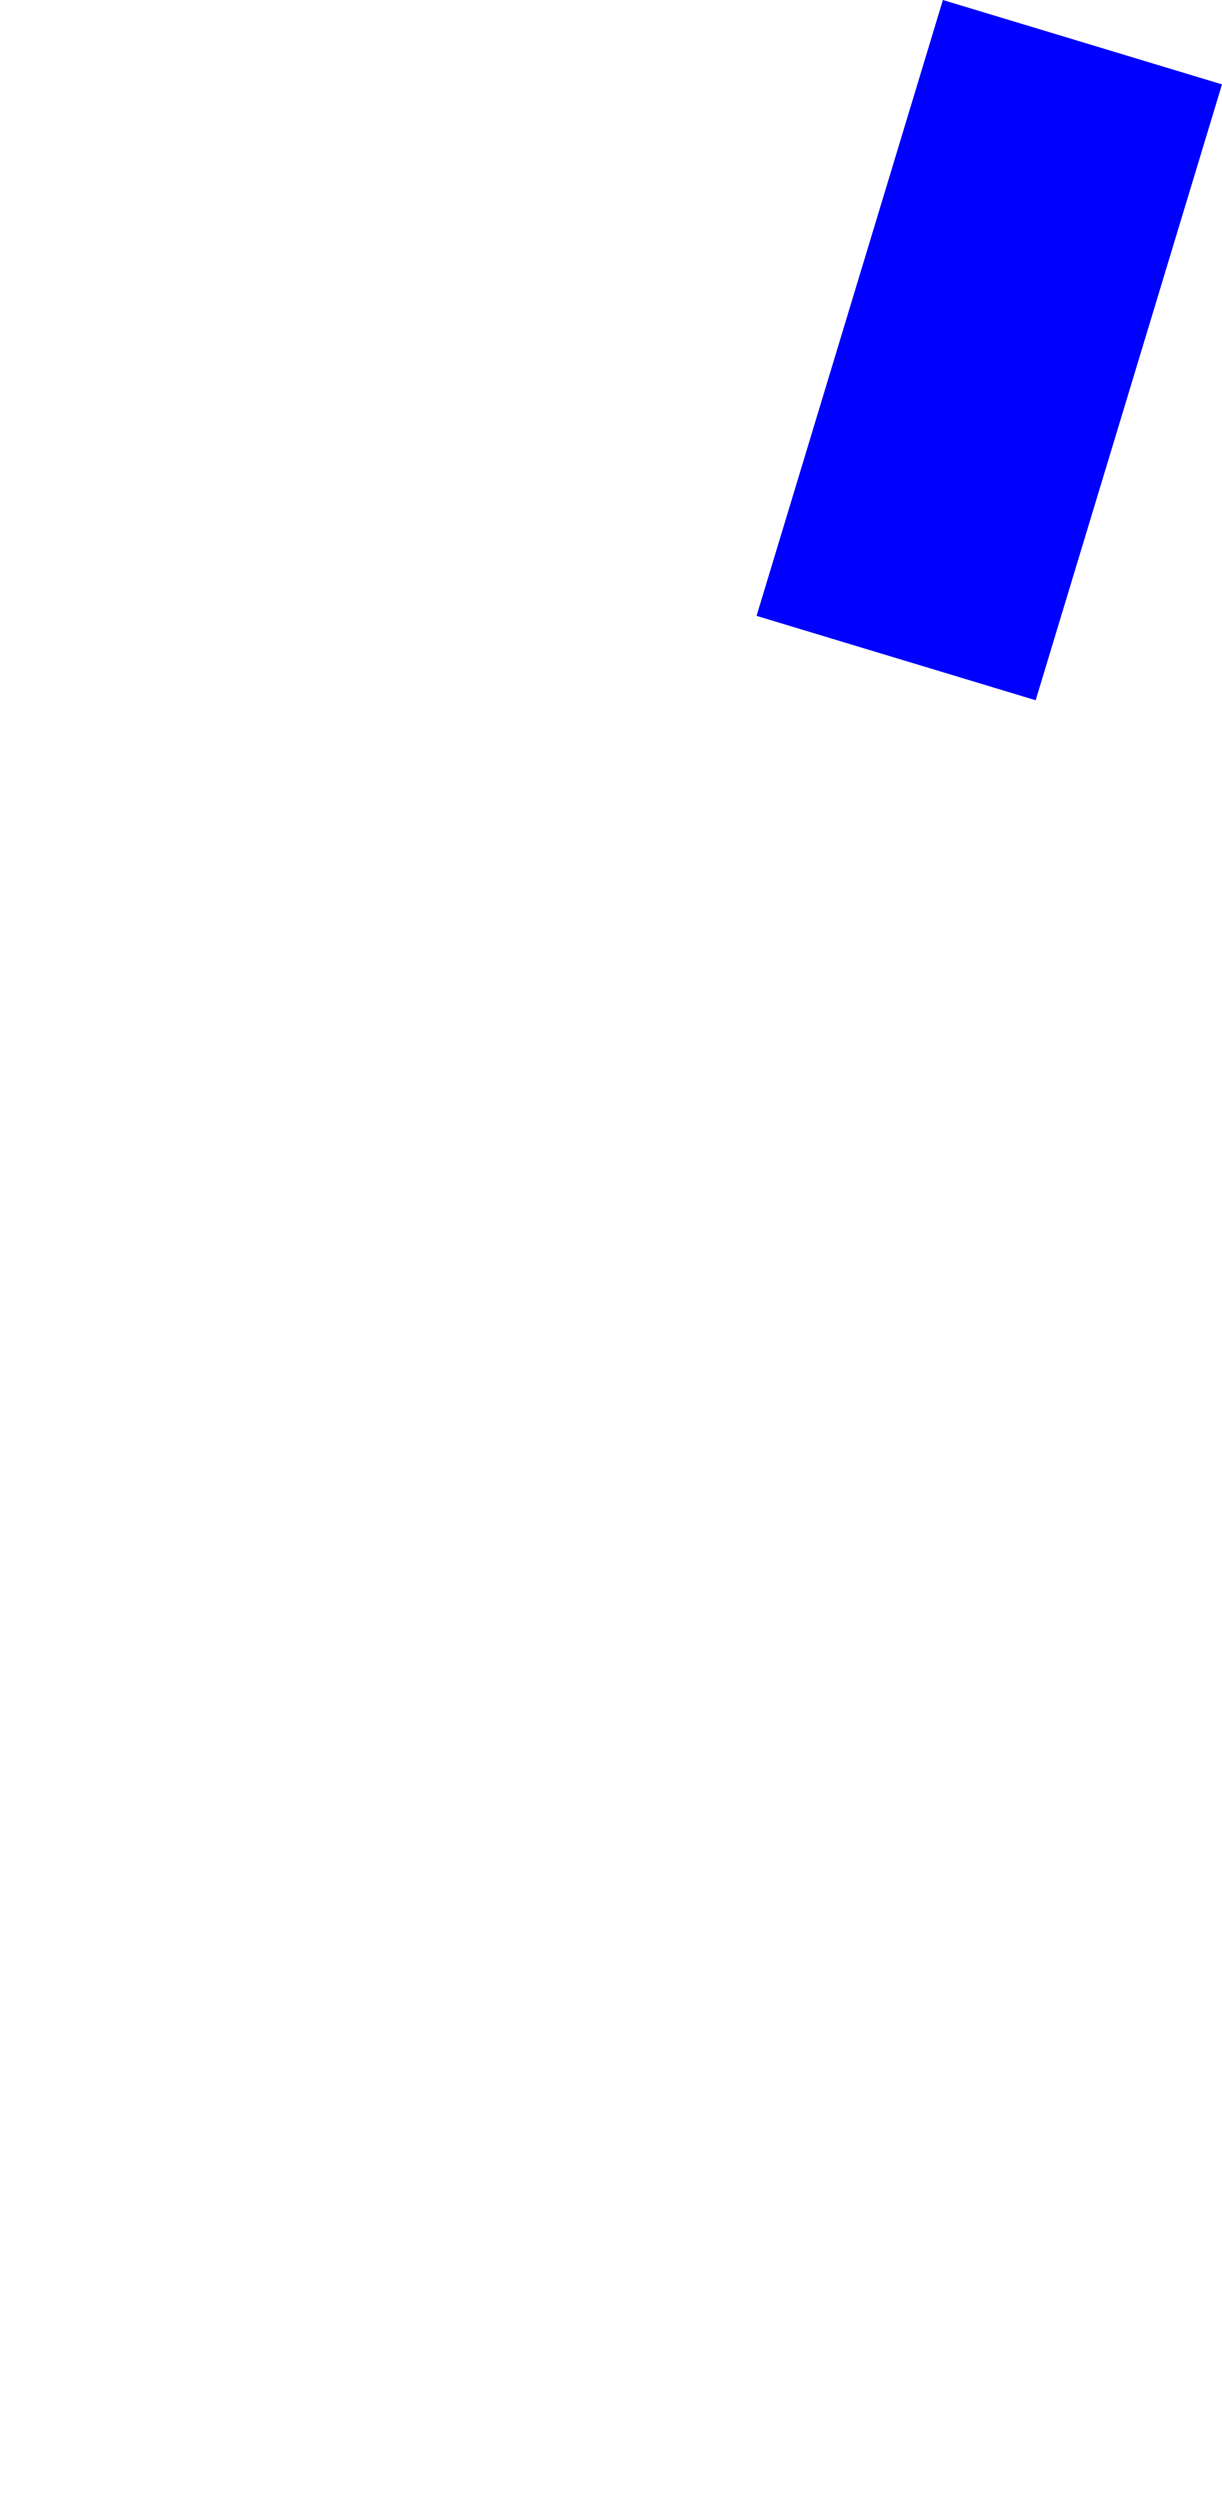 <?xml version="1.0" encoding="UTF-8" standalone="no"?>
<svg xmlns:xlink="http://www.w3.org/1999/xlink" height="312.55px" width="152.8px" xmlns="http://www.w3.org/2000/svg">
  <g transform="matrix(1.0, 0.0, 0.0, 1.0, -246.4, -120.05)">
    <path d="M341.0 197.05 L375.9 207.6 399.2 130.6 364.3 120.05 341.0 197.05" fill="#0000ff" fill-rule="evenodd" stroke="none">
      <animate attributeName="fill" dur="2s" repeatCount="indefinite" values="#0000ff;#0000ff"/>
      <animate attributeName="fill-opacity" dur="2s" repeatCount="indefinite" values="1.0;1.0"/>
      <animate attributeName="d" dur="2s" repeatCount="indefinite" values="M341.0 197.05 L375.9 207.6 399.2 130.6 364.3 120.05 341.0 197.05;M246.4 422.05 L281.3 432.6 304.6 355.6 269.7 345.05 246.4 422.05"/>
    </path>
    <path d="M341.0 197.05 L364.3 120.05 399.2 130.6 375.9 207.6 341.0 197.05" fill="none" stroke="#000000" stroke-linecap="round" stroke-linejoin="round" stroke-opacity="0.0" stroke-width="1.0">
      <animate attributeName="stroke" dur="2s" repeatCount="indefinite" values="#000000;#000001"/>
      <animate attributeName="stroke-width" dur="2s" repeatCount="indefinite" values="0.0;0.0"/>
      <animate attributeName="fill-opacity" dur="2s" repeatCount="indefinite" values="0.0;0.0"/>
      <animate attributeName="d" dur="2s" repeatCount="indefinite" values="M341.0 197.05 L364.3 120.05 399.2 130.6 375.9 207.6 341.0 197.05;M246.4 422.05 L269.7 345.05 304.6 355.6 281.3 432.6 246.4 422.05"/>
    </path>
  </g>
</svg>
